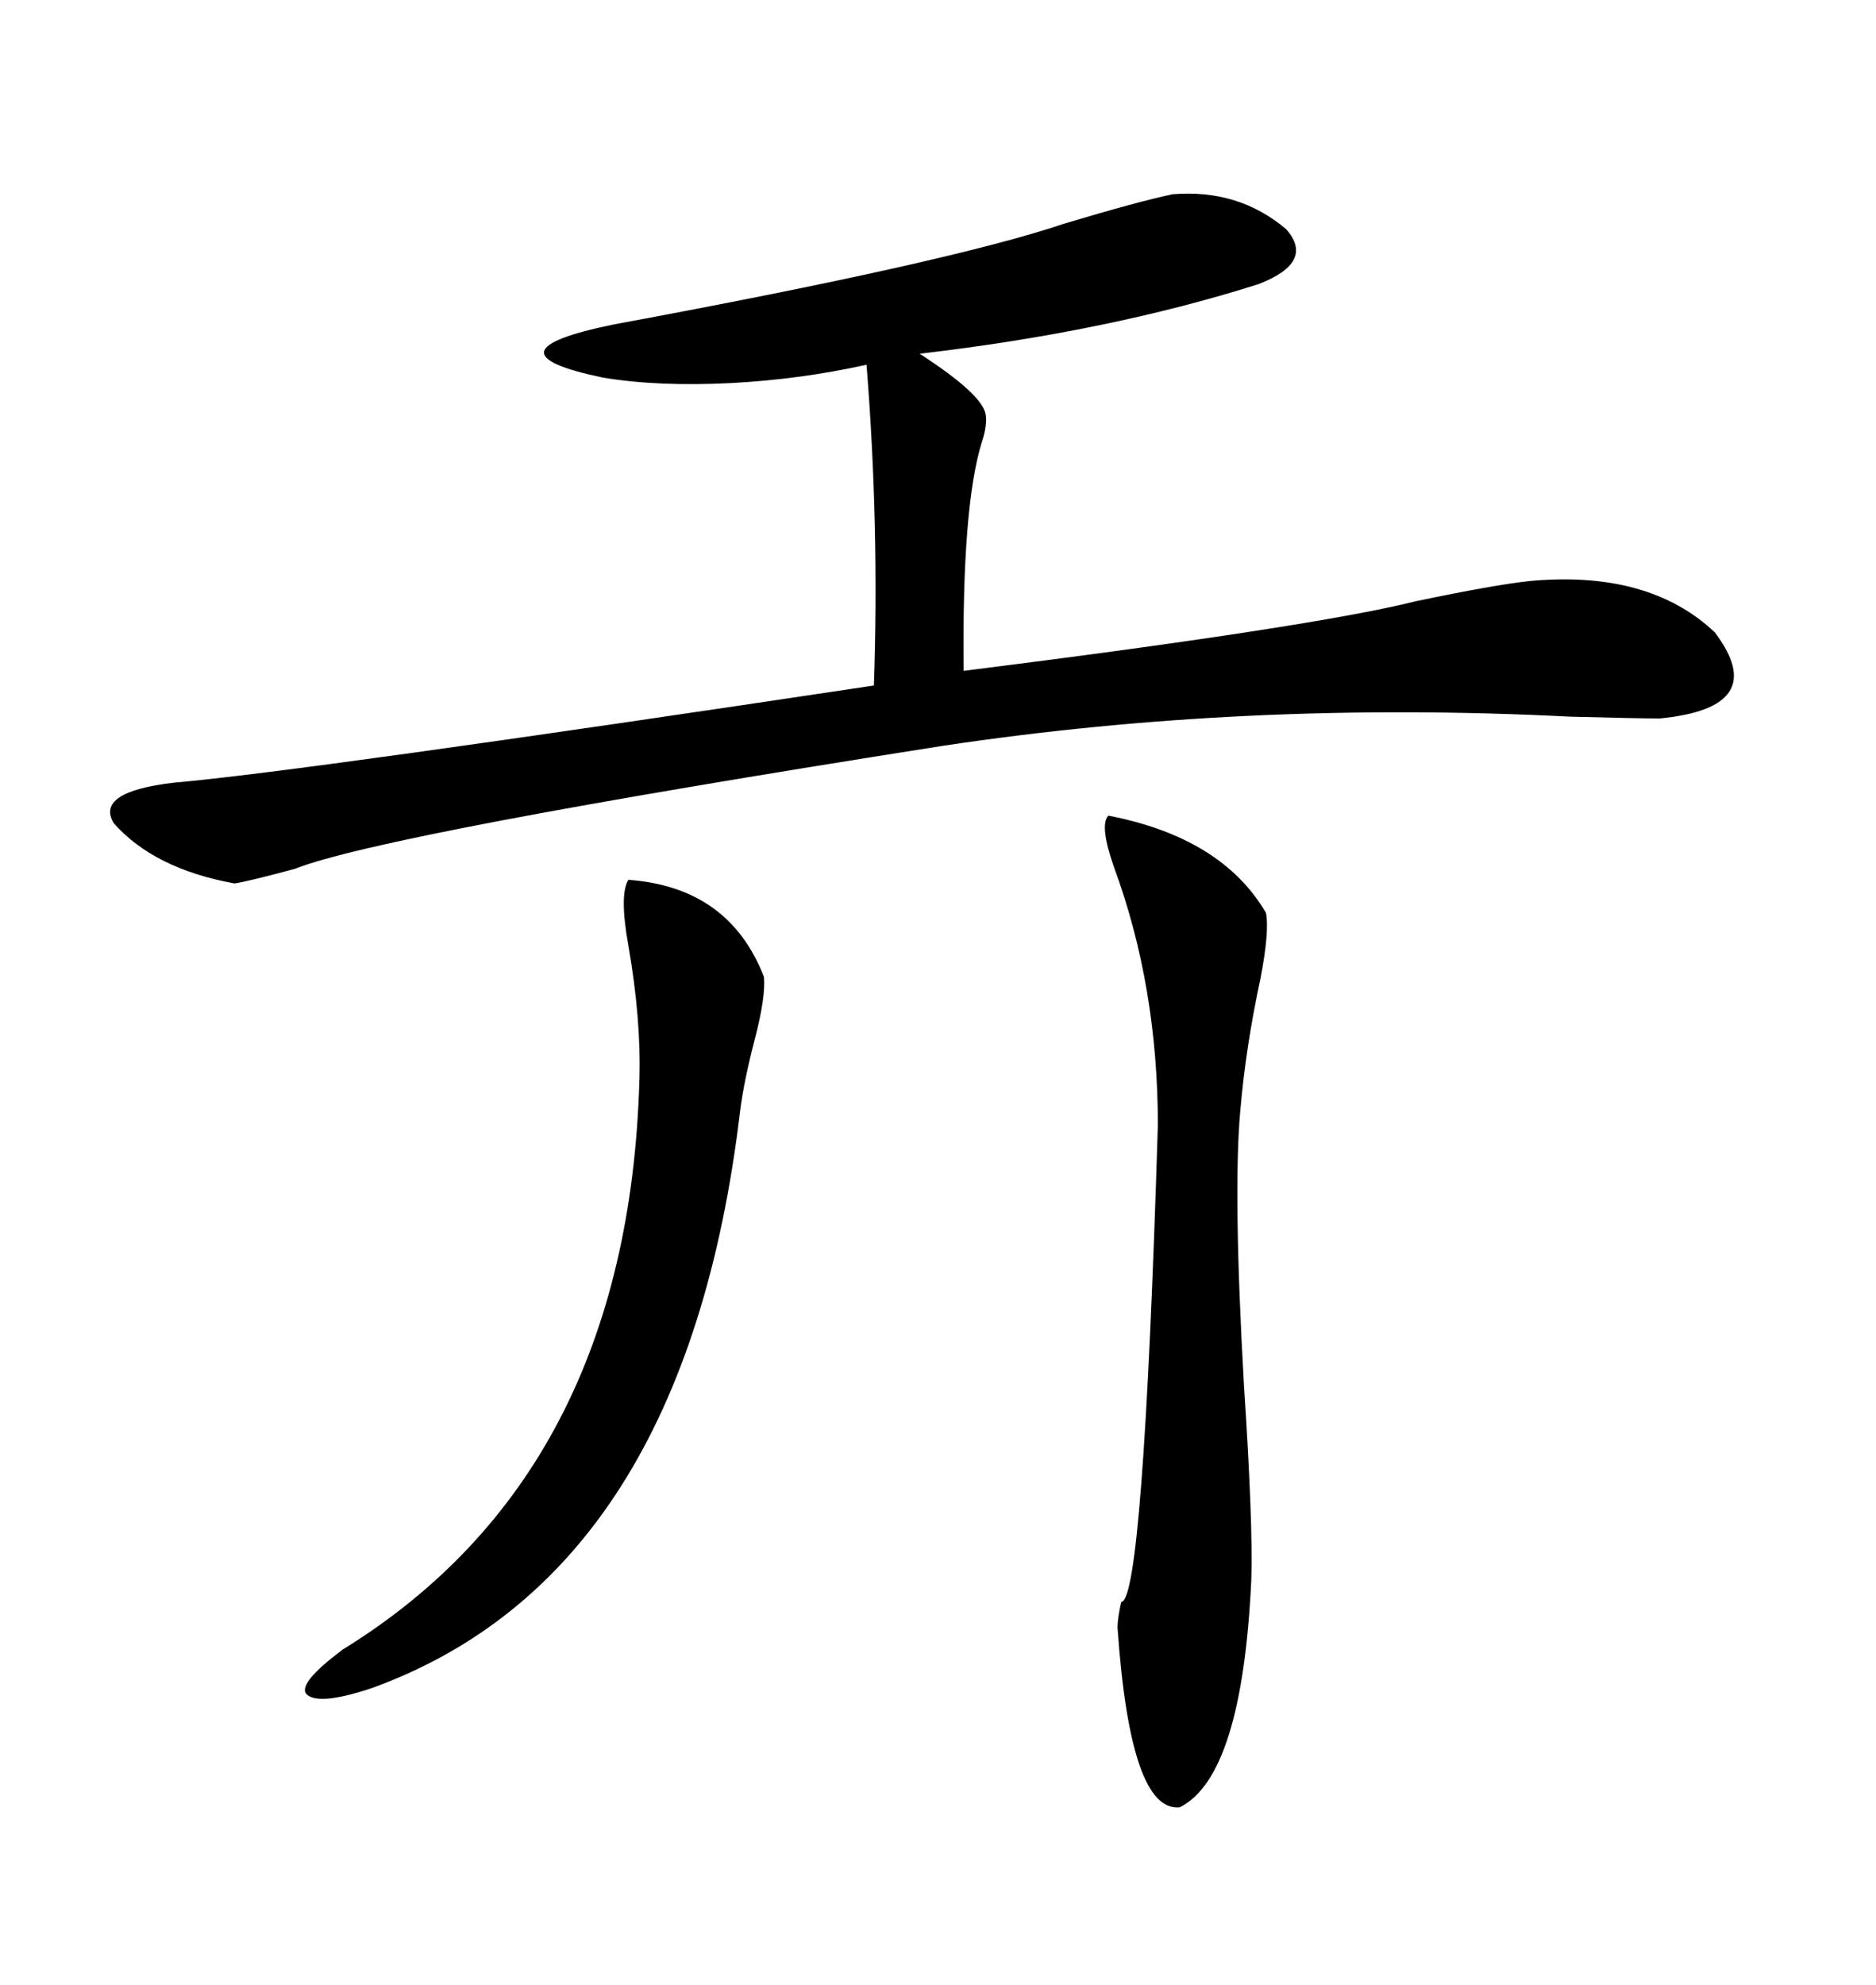 <svg xmlns="http://www.w3.org/2000/svg" xmlns:xlink="http://www.w3.org/1999/xlink" width="300" height="317.285"><path d="M187.50 31.05L187.50 31.05Q198.05 30.18 205.66 36.62L205.66 36.62Q210.35 41.89 201.27 45.41L201.27 45.41Q177.25 53.03 147.07 56.54L147.07 56.54Q157.03 62.99 157.62 66.21L157.62 66.21Q157.91 67.97 157.03 70.61L157.03 70.61Q153.81 80.86 154.10 107.23L154.10 107.23Q210.06 100.20 226.46 96.09L226.46 96.09Q239.06 93.46 244.63 92.87L244.63 92.87Q263.67 91.11 274.22 101.07L274.22 101.07Q283.30 113.09 265.43 114.84L265.43 114.84Q262.21 114.84 251.07 114.55L251.07 114.55Q199.22 111.91 150.59 119.24L150.59 119.24Q61.23 133.30 47.17 138.87L47.17 138.87Q39.55 140.92 37.50 141.21L37.50 141.21Q24.61 138.87 18.16 131.54L18.16 131.54Q15.23 126.56 27.83 125.10L27.83 125.10Q48.05 123.34 139.75 109.57L139.75 109.57Q140.63 84.08 138.57 58.30L138.57 58.30Q128.03 60.64 116.89 61.23L116.89 61.23Q105.18 61.82 96.39 60.35L96.39 60.35Q76.76 56.25 98.14 51.86L98.14 51.86Q152.05 41.89 170.21 35.74L170.21 35.74Q181.93 32.23 187.50 31.05ZM177.25 130.37L177.25 130.37Q195.41 133.89 202.44 145.90L202.44 145.90Q203.03 148.83 201.56 156.45L201.56 156.45Q199.22 167.29 198.34 177.54L198.34 177.54Q197.17 190.43 198.93 221.48L198.93 221.48Q200.39 243.46 200.10 252.54L200.10 252.54Q198.63 283.89 188.67 288.87L188.67 288.87Q180.76 289.75 178.71 260.16L178.71 260.16Q178.71 258.69 179.30 256.05L179.30 256.05Q182.81 256.05 185.16 179.88L185.16 179.88Q185.16 157.62 178.13 138.57L178.13 138.57Q175.78 131.84 177.25 130.37ZM100.49 140.63L100.49 140.63Q116.60 141.80 122.17 156.15L122.17 156.15Q122.46 159.38 120.70 166.11L120.70 166.11Q118.95 172.85 118.36 177.54L118.36 177.54Q109.57 251.66 59.47 269.82L59.47 269.82Q50.68 272.75 48.93 270.70L48.93 270.70Q47.75 268.95 54.79 263.67L54.79 263.67Q100.49 235.55 102.25 172.56L102.25 172.56Q102.54 162.89 100.49 151.17L100.49 151.17Q99.02 142.97 100.49 140.63Z"/></svg>